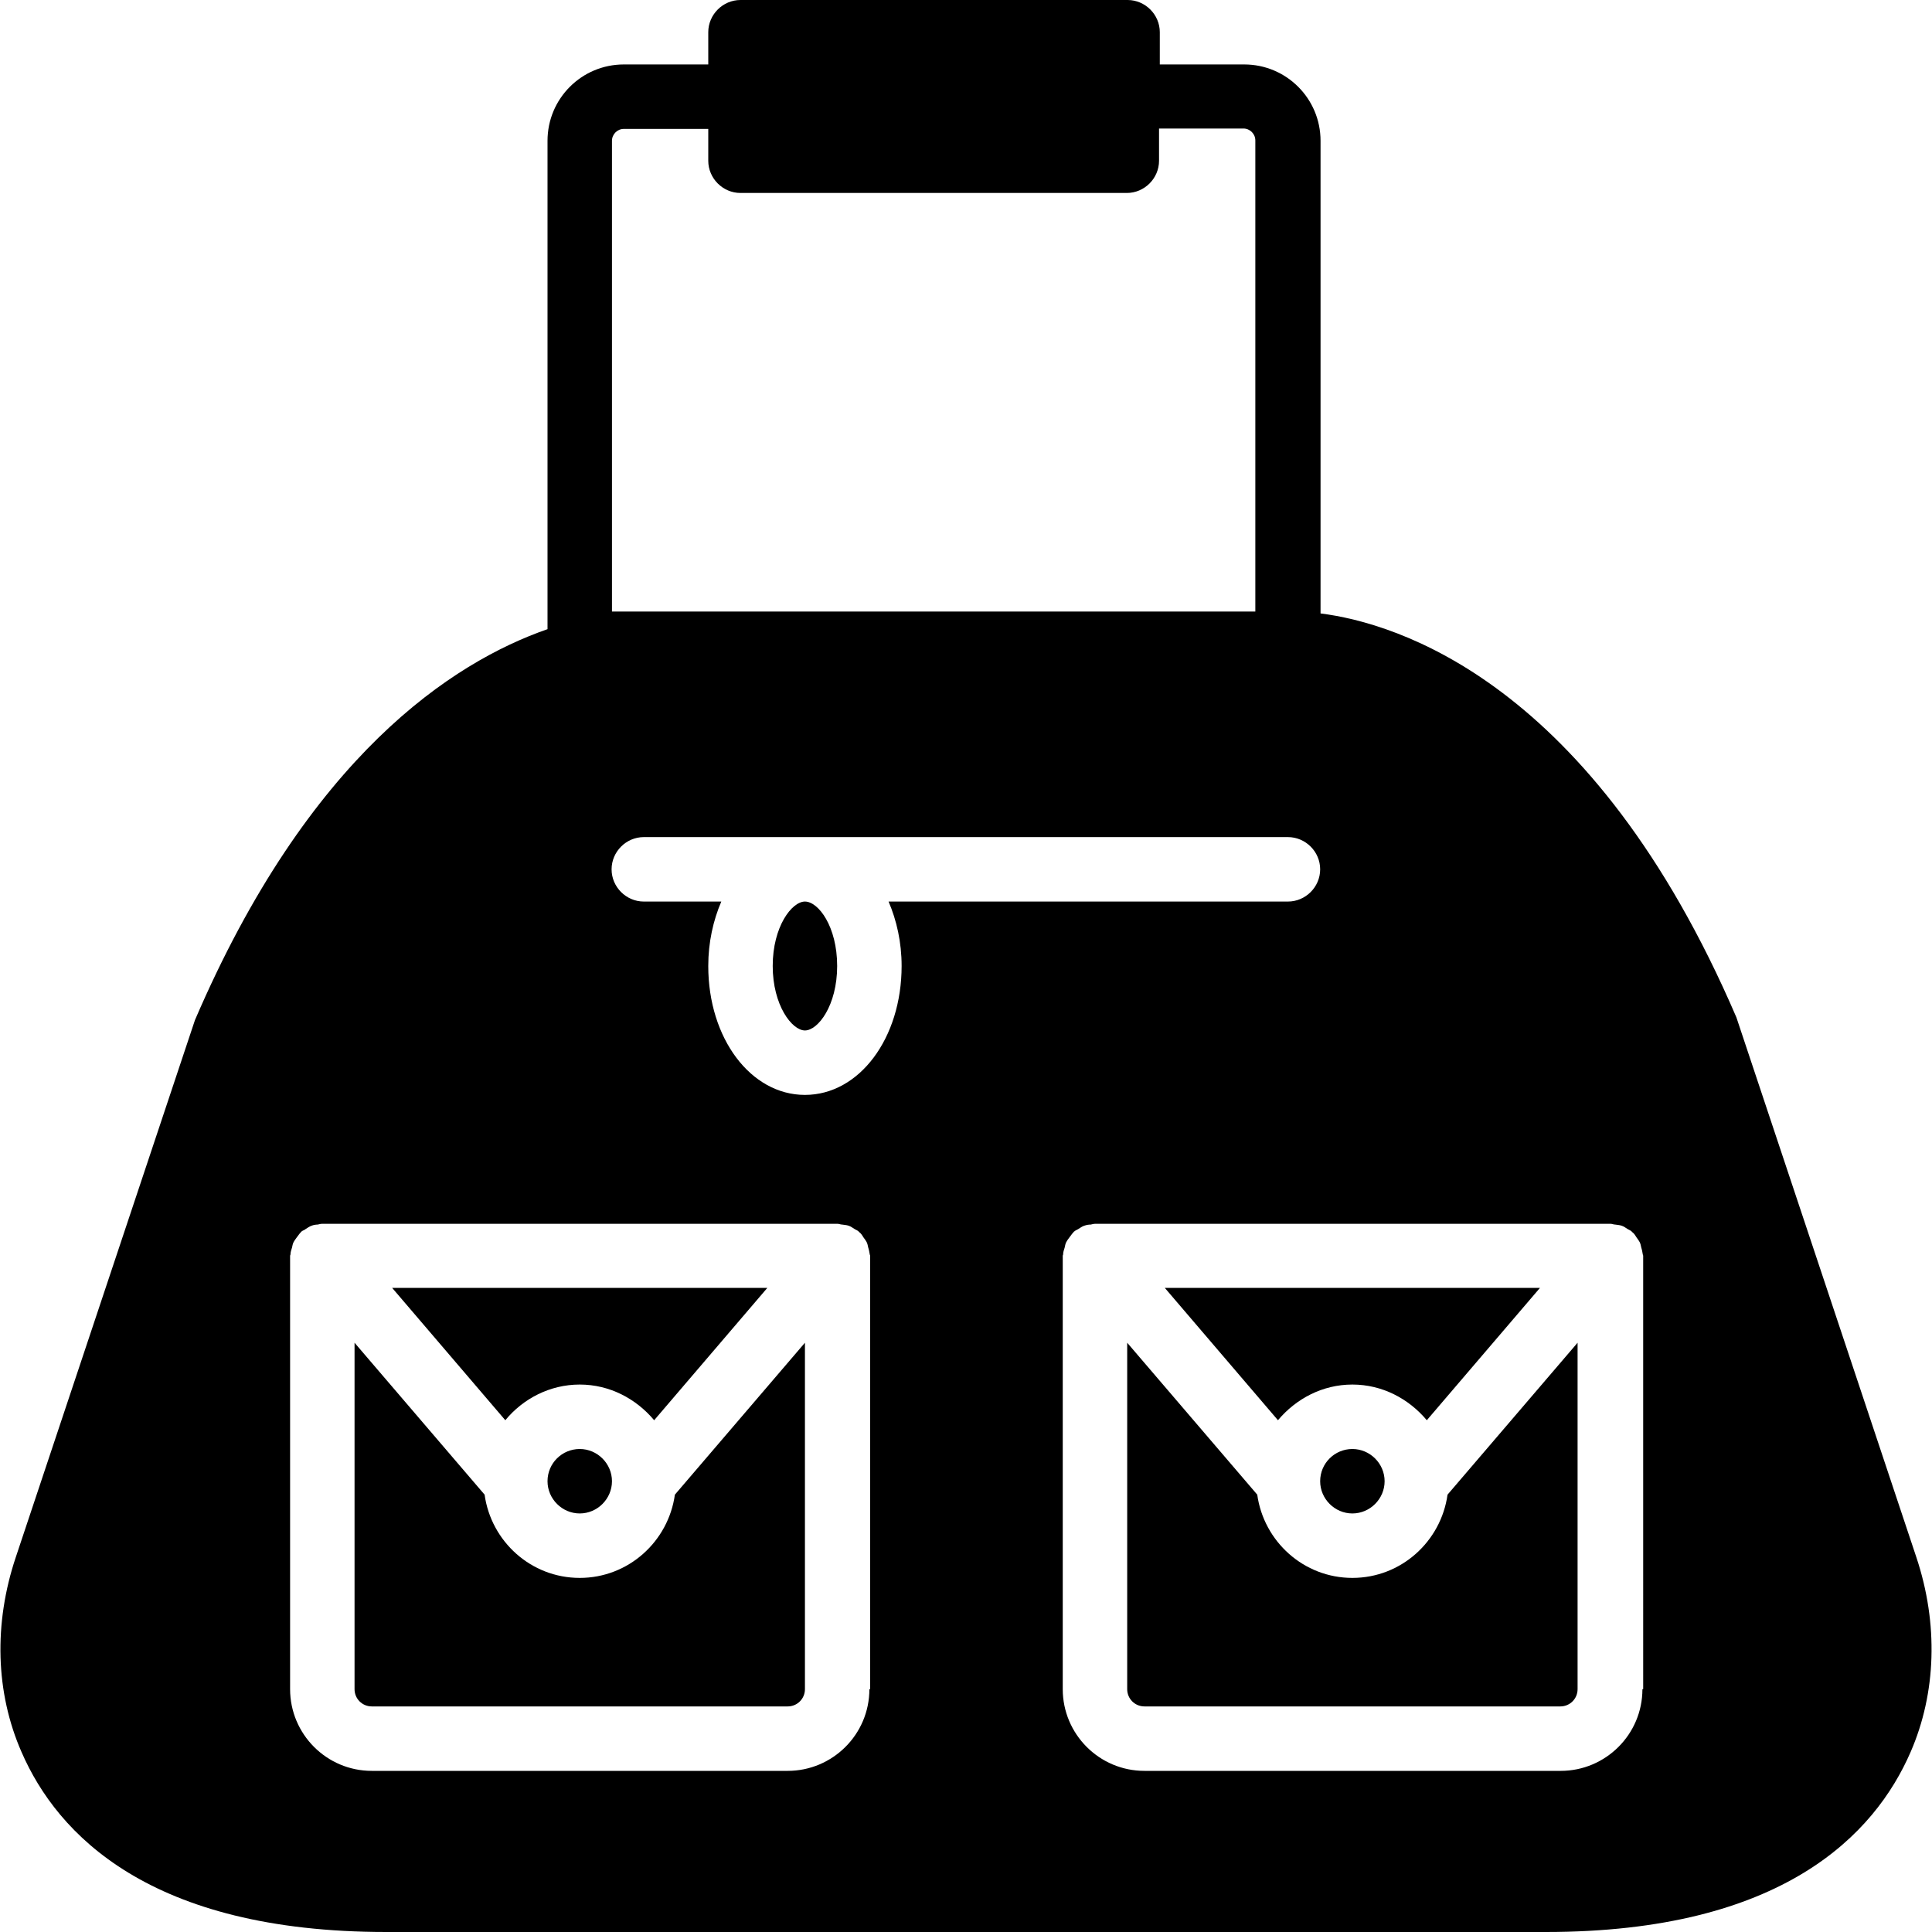 <?xml version="1.0" encoding="iso-8859-1"?>
<!-- Uploaded to: SVG Repo, www.svgrepo.com, Generator: SVG Repo Mixer Tools -->
<svg fill="#000000" height="800px" width="800px" version="1.1" id="Layer_1" xmlns="http://www.w3.org/2000/svg" xmlns:xlink="http://www.w3.org/1999/xlink" 
	 viewBox="0 0 503.6 503.6" xml:space="preserve">
<g>
	<g>
		<g>
			<path d="M142.717,386.1c0,4.6,3.8,8.4,8.4,8.4c4.6,0,8.4-3.8,8.4-8.4c0-4.6-3.8-8.4-8.4-8.4
				C146.517,377.7,142.717,381.4,142.717,386.1z"/>
			<path d="M151.117,411.3c-12.7,0-23.1-9.5-24.8-21.7l-33.9-39.6v90.3c0,2.5,2,4.5,4.5,4.5h108.4c2.5,0,4.5-2,4.5-4.5V350
				l-33.9,39.6C174.217,401.8,163.817,411.3,151.117,411.3z"/>
			<path d="M151.117,360.9c7.8,0,14.7,3.7,19.4,9.3l29.5-34.5h-97.8l29.5,34.5C136.317,364.6,143.317,360.9,151.117,360.9z"/>
			<path d="M344.117,386.1c0,4.6,3.8,8.4,8.4,8.4c4.6,0,8.4-3.8,8.4-8.4c0-4.6-3.8-8.4-8.4-8.4
				C347.917,377.7,344.117,381.4,344.117,386.1z"/>
			<path d="M352.517,411.3c-12.7,0-23.1-9.5-24.8-21.7l-33.9-39.6v90.3c0,2.5,2,4.5,4.5,4.5h108.4c2.5,0,4.5-2,4.5-4.5V350
				l-33.9,39.6C375.617,401.8,365.217,411.3,352.517,411.3z"/>
			<path d="M352.517,360.9c7.8,0,14.7,3.7,19.4,9.3l29.5-34.5h-97.8l29.5,34.5C337.817,364.6,344.717,360.9,352.517,360.9z"/>
			<path d="M209.817,235c-3.4,0-8.4,6.5-8.4,16.8c0,10.2,5,16.8,8.4,16.8c3.4,0,8.4-6.5,8.4-16.8
				C218.217,241.5,213.317,235,209.817,235z"/>
			<path d="M499.517,405.9l-46.9-140.7c-37.6-87.5-88.6-102.8-108.4-105.3V36.7c0-11-8.9-19.9-19.9-19.9h-22V8.4
				c0-4.6-3.8-8.4-8.4-8.4h-100.9c-4.6,0-8.4,3.8-8.4,8.4v8.4h-22c-11,0-19.9,8.9-19.9,19.9V164c-24.7,8.6-62.3,33-91.9,101.9
				l-46.7,140c-5.8,17.3-5.3,35.3,1.5,50.8c9.3,21.4,33.4,46.9,95.1,46.9h302.2c61.8,0,85.8-25.5,95.1-46.9
				C504.717,441.3,505.317,423.3,499.517,405.9z M159.517,36.7c0-1.7,1.4-3.1,3.1-3.1h22v8.3c0,4.6,3.8,8.4,8.4,8.4h100.7
				c4.6,0,8.4-3.8,8.4-8.4v-8.4h22c1.7,0,3.1,1.4,3.1,3.1v122.8h-159.1c-0.5,0-1.3,0-2.5,0h-6.1V36.7z M226.817,440.3h-0.2
				c0,11.8-9.6,21.3-21.3,21.3h-108.4c-11.8,0-21.3-9.6-21.3-21.3v-113c0-0.1,0.1-0.2,0.1-0.3c0-0.6,0.2-1.2,0.4-1.8
				c0.1-0.5,0.2-1,0.4-1.4c0.2-0.4,0.5-0.8,0.8-1.2c0.4-0.5,0.7-1,1.1-1.4c0.1-0.1,0.1-0.2,0.2-0.2c0.3-0.3,0.7-0.3,1-0.6
				c0.5-0.3,1-0.7,1.6-0.9c0.5-0.2,1.1-0.3,1.6-0.3c0.4-0.1,0.8-0.2,1.2-0.2h134.3c0.4,0,0.8,0.2,1.2,0.2c0.6,0.1,1.1,0.1,1.7,0.3
				c0.6,0.2,1.1,0.6,1.6,0.9c0.3,0.2,0.7,0.3,1,0.6c0.1,0.1,0.1,0.2,0.2,0.2c0.5,0.4,0.8,0.9,1.1,1.4c0.3,0.4,0.6,0.8,0.8,1.2
				c0.2,0.4,0.3,0.9,0.4,1.4c0.2,0.6,0.3,1.2,0.4,1.8c0,0.1,0.1,0.2,0.1,0.3V440.3z M209.817,285.4c-14.1,0-25.2-14.7-25.2-33.6
				c0-6.2,1.3-11.9,3.4-16.8h-20.2c-4.6,0-8.4-3.8-8.4-8.4c0-4.6,3.8-8.4,8.4-8.4h167.9c4.6,0,8.4,3.8,8.4,8.4
				c0,4.6-3.8,8.4-8.4,8.4h-104.1c2.1,4.9,3.4,10.6,3.4,16.8C235.017,270.6,224.017,285.4,209.817,285.4z M428.317,440.3h-0.2
				c0,11.8-9.6,21.3-21.3,21.3h-108.5c-11.8,0-21.3-9.6-21.3-21.3v-113c0-0.1,0.1-0.2,0.1-0.3c0-0.6,0.2-1.2,0.4-1.8
				c0.1-0.5,0.2-1,0.4-1.4c0.2-0.4,0.5-0.8,0.8-1.2c0.4-0.5,0.7-1,1.1-1.4c0.1-0.1,0.1-0.2,0.2-0.2c0.3-0.3,0.7-0.4,1-0.6
				c0.5-0.3,1-0.7,1.6-0.9c0.6-0.2,1.1-0.3,1.7-0.3c0.4-0.1,0.8-0.2,1.2-0.2h134.3c0.4,0,0.8,0.2,1.2,0.2c0.6,0.1,1.1,0.1,1.7,0.3
				c0.6,0.2,1.1,0.6,1.6,0.9c0.3,0.2,0.7,0.3,1,0.6c0.1,0.1,0.1,0.2,0.2,0.2c0.5,0.4,0.8,0.9,1.1,1.4c0.3,0.4,0.6,0.8,0.8,1.2
				c0.2,0.4,0.3,0.9,0.4,1.4c0.2,0.6,0.3,1.2,0.4,1.8c0,0.1,0.1,0.2,0.1,0.3V440.3z"/>
		</g>
	</g>
</g>
</svg>